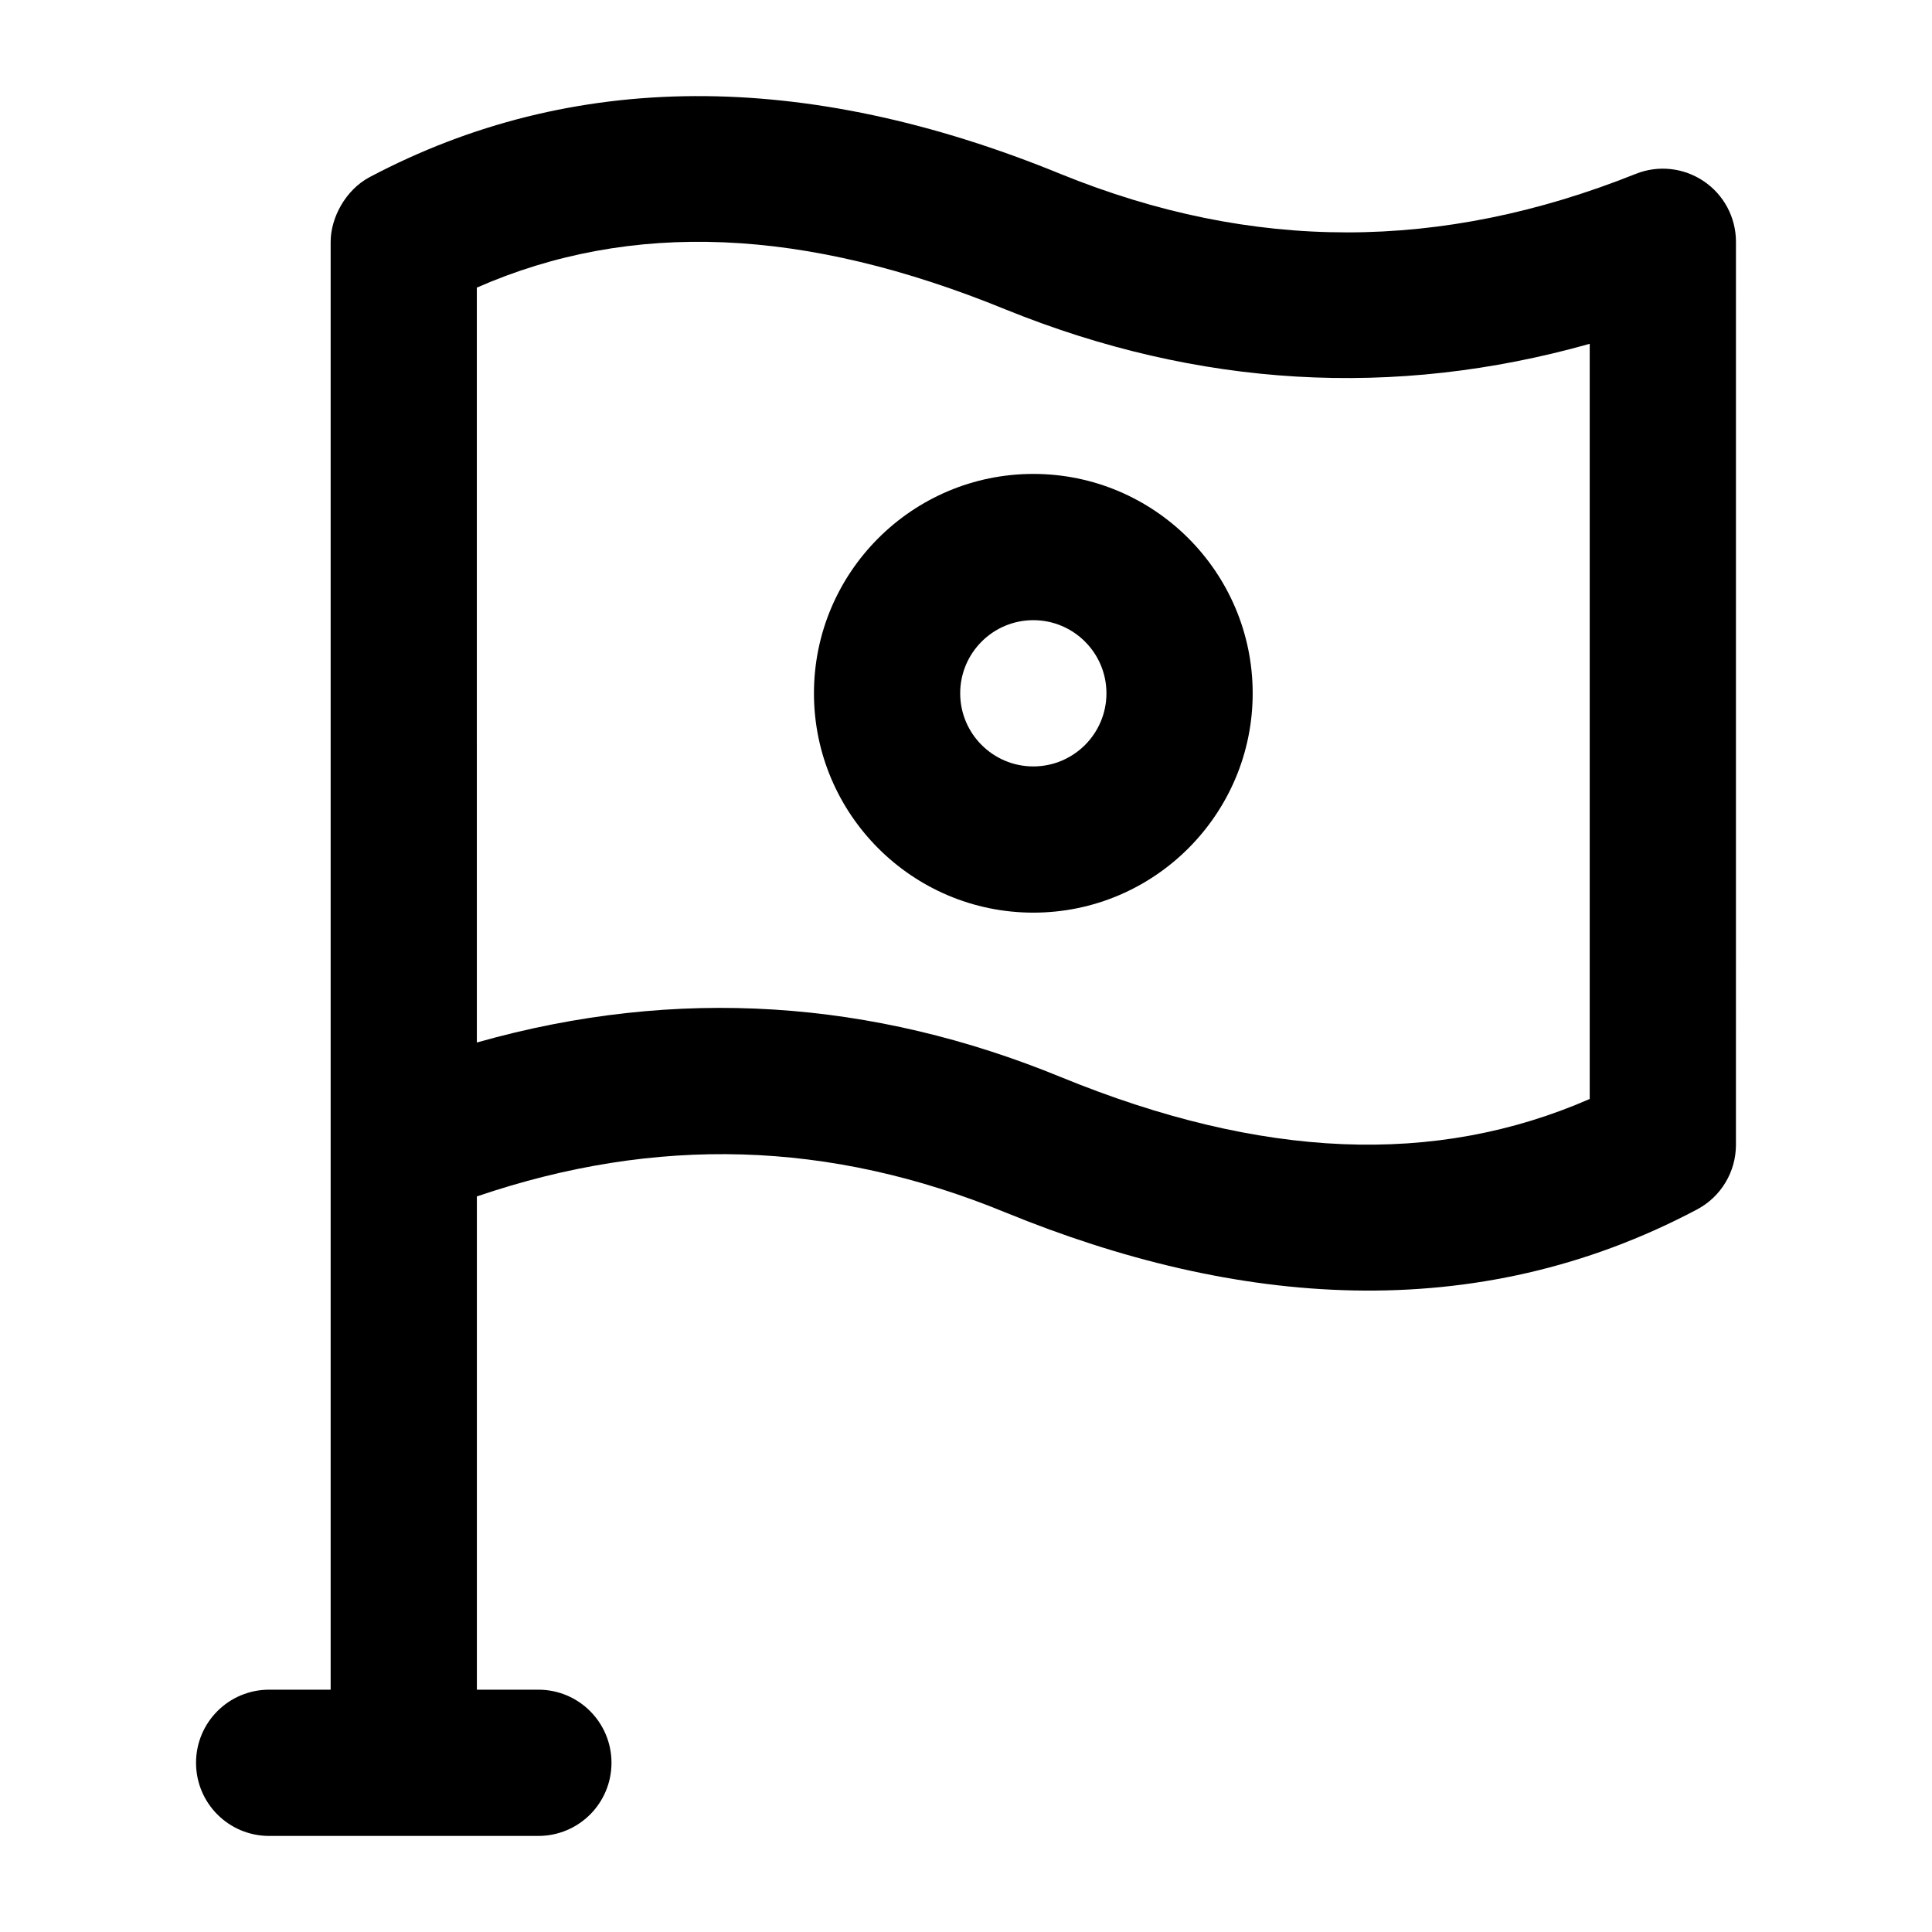 <?xml version="1.0" encoding="UTF-8"?>
<!-- Uploaded to: SVG Repo, www.svgrepo.com, Generator: SVG Repo Mixer Tools -->
<svg fill="#000000" width="800px" height="800px" version="1.1" viewBox="144 144 512 512" xmlns="http://www.w3.org/2000/svg">
 <g>
  <path d="m410.48 465.32c60.965 24.953 124.38 30.426 183.27-0.812 6.34-3.367 10.293-9.953 10.293-17.125l0.004-239.3c0-6.434-3.18-12.434-8.516-16.047-5.316-3.594-12.074-4.352-18.051-1.949-51.68 20.645-101.5 20.664-152.31 0.059-67.992-27.855-129.68-27.551-183.25 0.812-6.309 3.352-10.293 10.711-10.293 17.125v383.7h-16.297c-10.711 0-19.379 8.668-19.379 19.379 0 10.711 8.668 19.379 19.379 19.379h71.34c10.711 0 19.379-8.668 19.379-19.379 0-10.711-8.668-19.379-19.379-19.379h-16.293v-130.72c47.508-16.168 93.465-14.906 140.11 4.258zm0.059-239.29c50.98 20.664 102.92 23.691 154.75 9.082v200.13c-40.949 17.863-86.914 15.988-140.11-5.789-49.727-20.426-101.63-24.273-154.81-9.176l-0.004-200.06c40.969-17.957 86.895-15.973 140.16 5.809z"/>
  <path d="m417.84 385.86c32.055 0 58.133-26.074 58.133-58.133 0-32.055-26.074-58.133-58.133-58.133-32.055 0-58.133 26.074-58.133 58.133 0 32.059 26.078 58.133 58.133 58.133zm0-77.508c10.691 0 19.379 8.688 19.379 19.379 0 10.691-8.688 19.379-19.379 19.379s-19.379-8.688-19.379-19.379c0-10.695 8.688-19.379 19.379-19.379z"/>
 </g>
</svg>